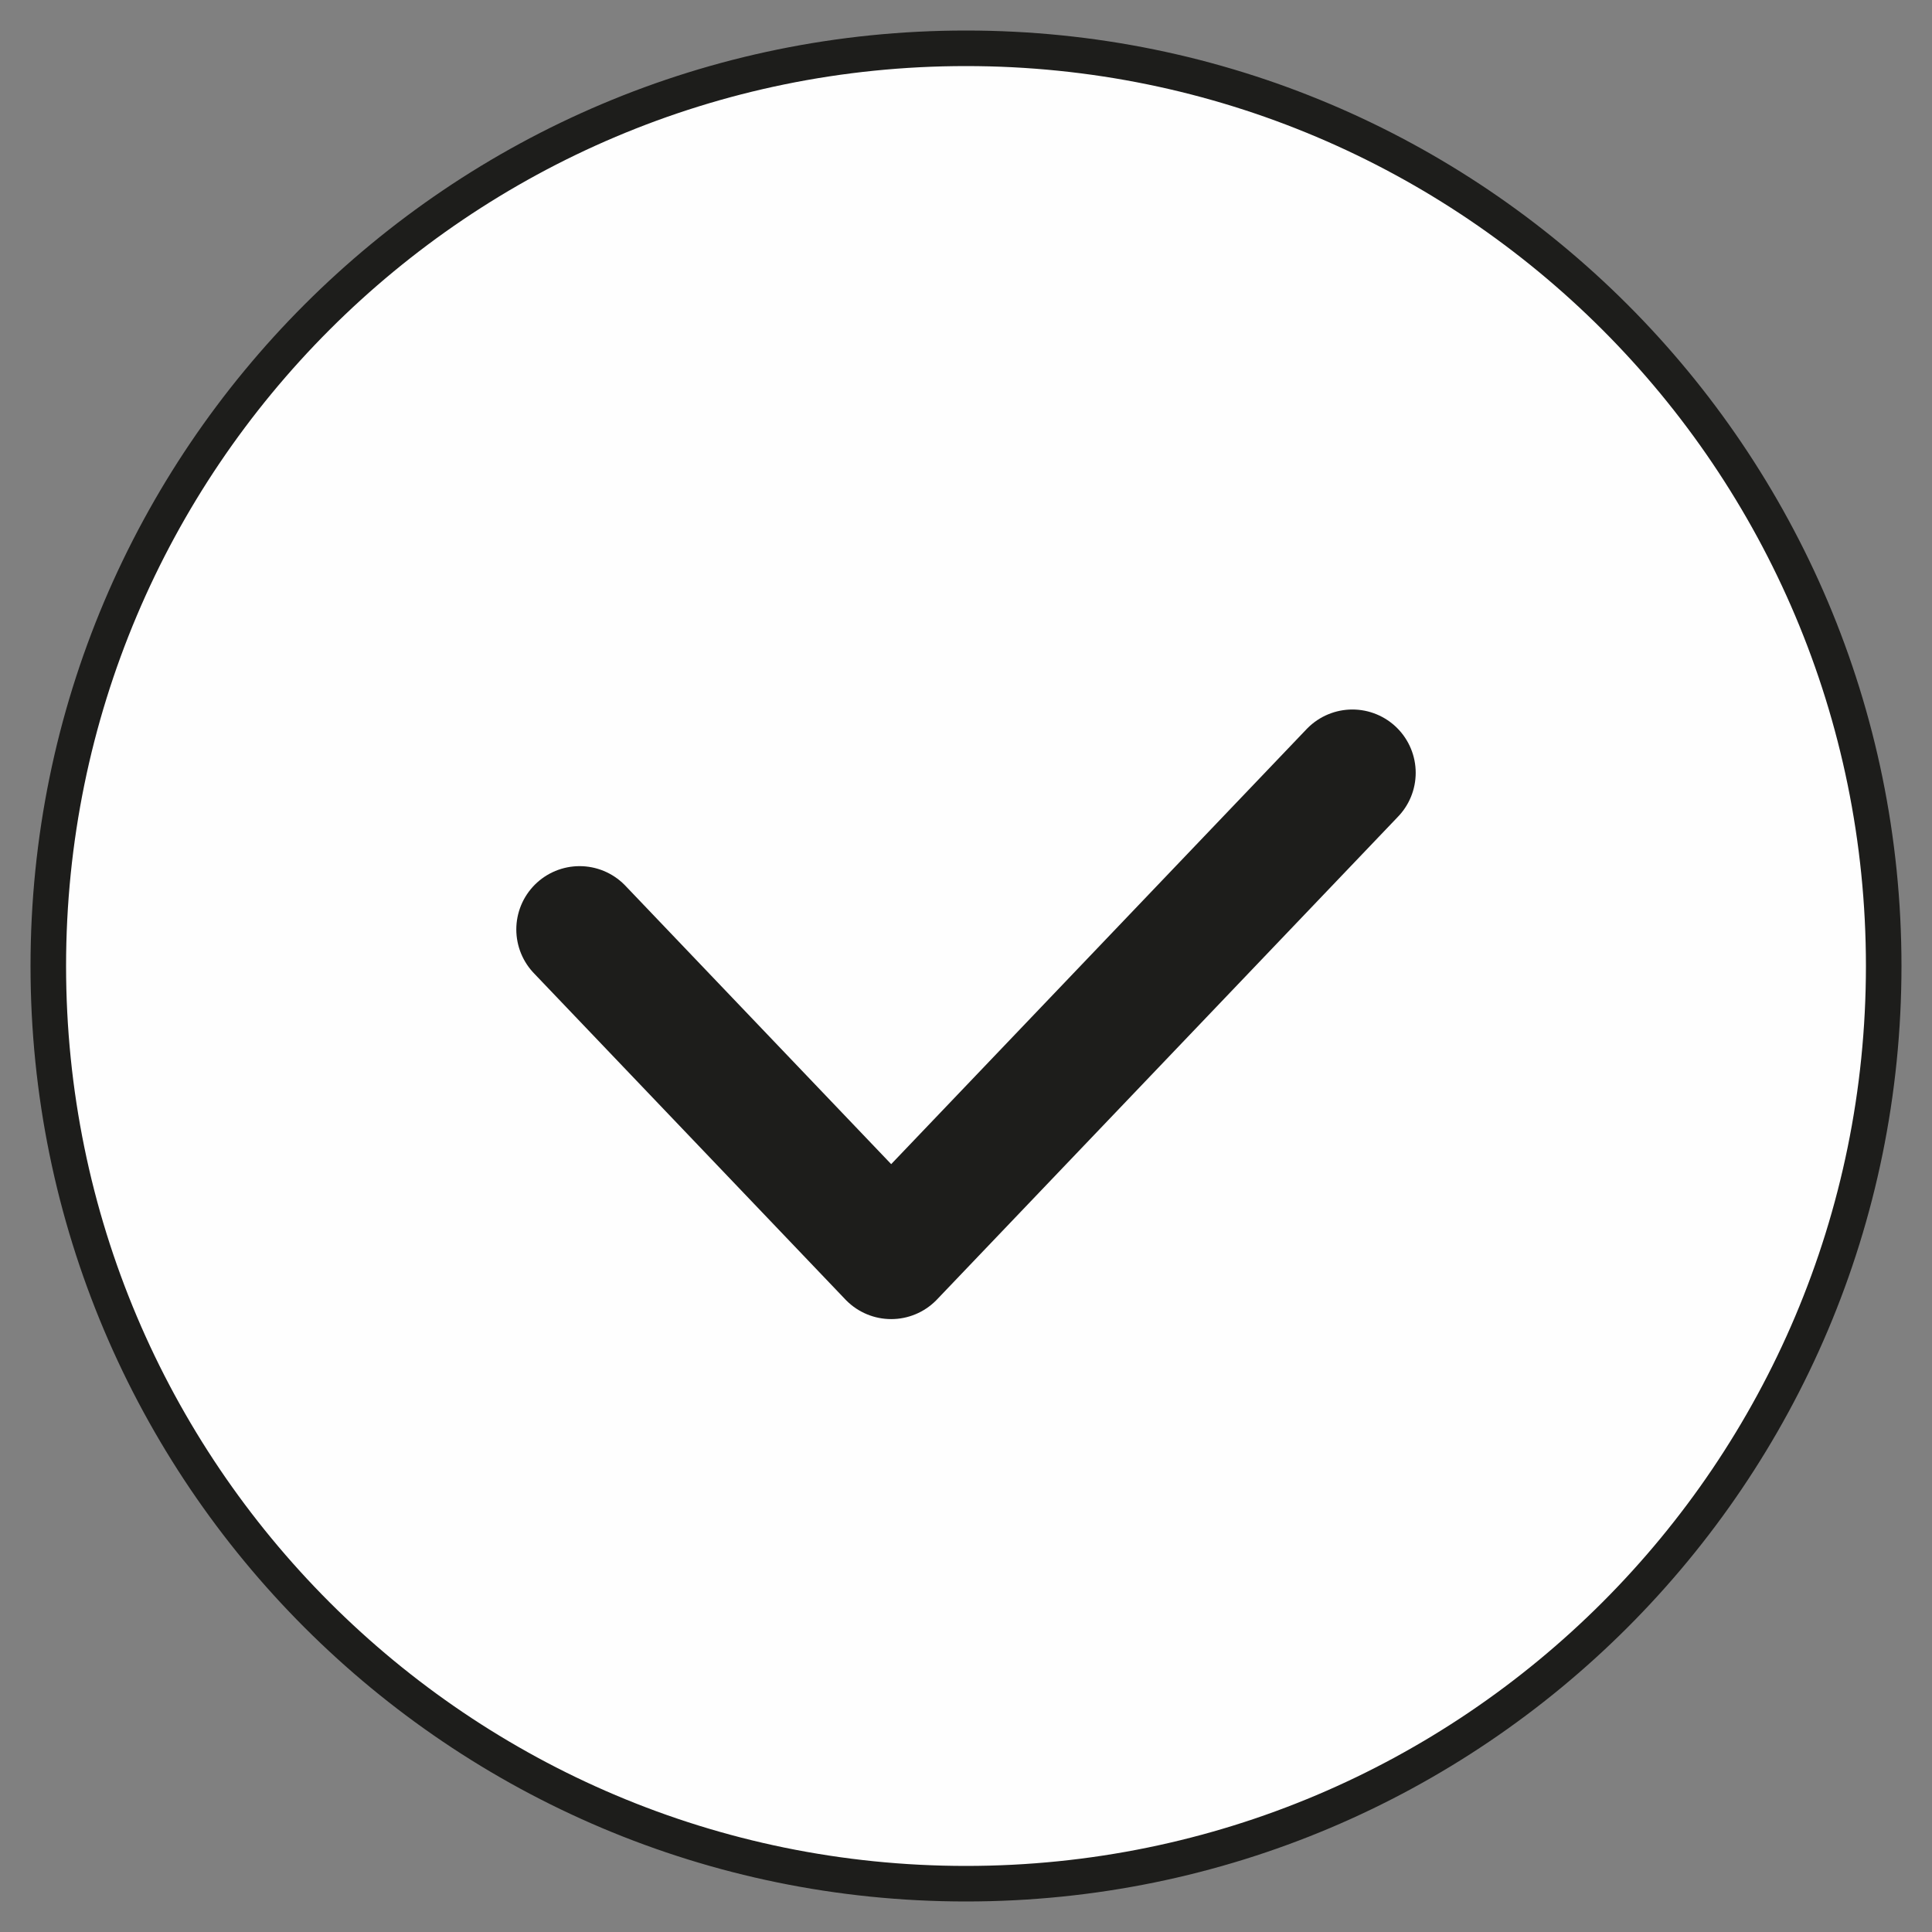<?xml version="1.0" encoding="UTF-8"?>
<svg width="40px" height="40px" viewBox="0 0 40 40" version="1.1" xmlns="http://www.w3.org/2000/svg" xmlns:xlink="http://www.w3.org/1999/xlink">
    <rect x="0" y="0" width="40" height="40" fill="#808080" stroke="none"/>
    <title>PIÈCE</title>
    <g id="Page-1" stroke="none" stroke-width="1" fill="none" fill-rule="evenodd">
        <g id="HP-desktop-2ndemain" transform="translate(-386, -1903)">
            <g id="PIÈCE" transform="translate(387, 1904)">
                <g id="Group-5">
                    <path d="M19,38 C29.494,38 38,29.494 38,19 C38,8.508 29.494,0 19,0 C8.506,0 0,8.508 0,19 C0,29.494 8.506,38 19,38" id="Fill-1" fill="#FEFEFE"></path>
                    <path d="M19,38 C29.494,38 38,29.494 38,19 C38,8.508 29.494,0 19,0 C8.506,0 0,8.508 0,19 C0,29.494 8.506,38 19,38 Z" id="Stroke-3" stroke="#1D1D1B" stroke-width="0.736"></path>
                </g>
                <polyline id="Stroke-6" stroke="#1D1D1B" stroke-width="2.621" stroke-linecap="round" stroke-linejoin="round" points="11 18.243 17.451 25 27 15"></polyline>
            </g>
        </g>
    </g>
</svg>